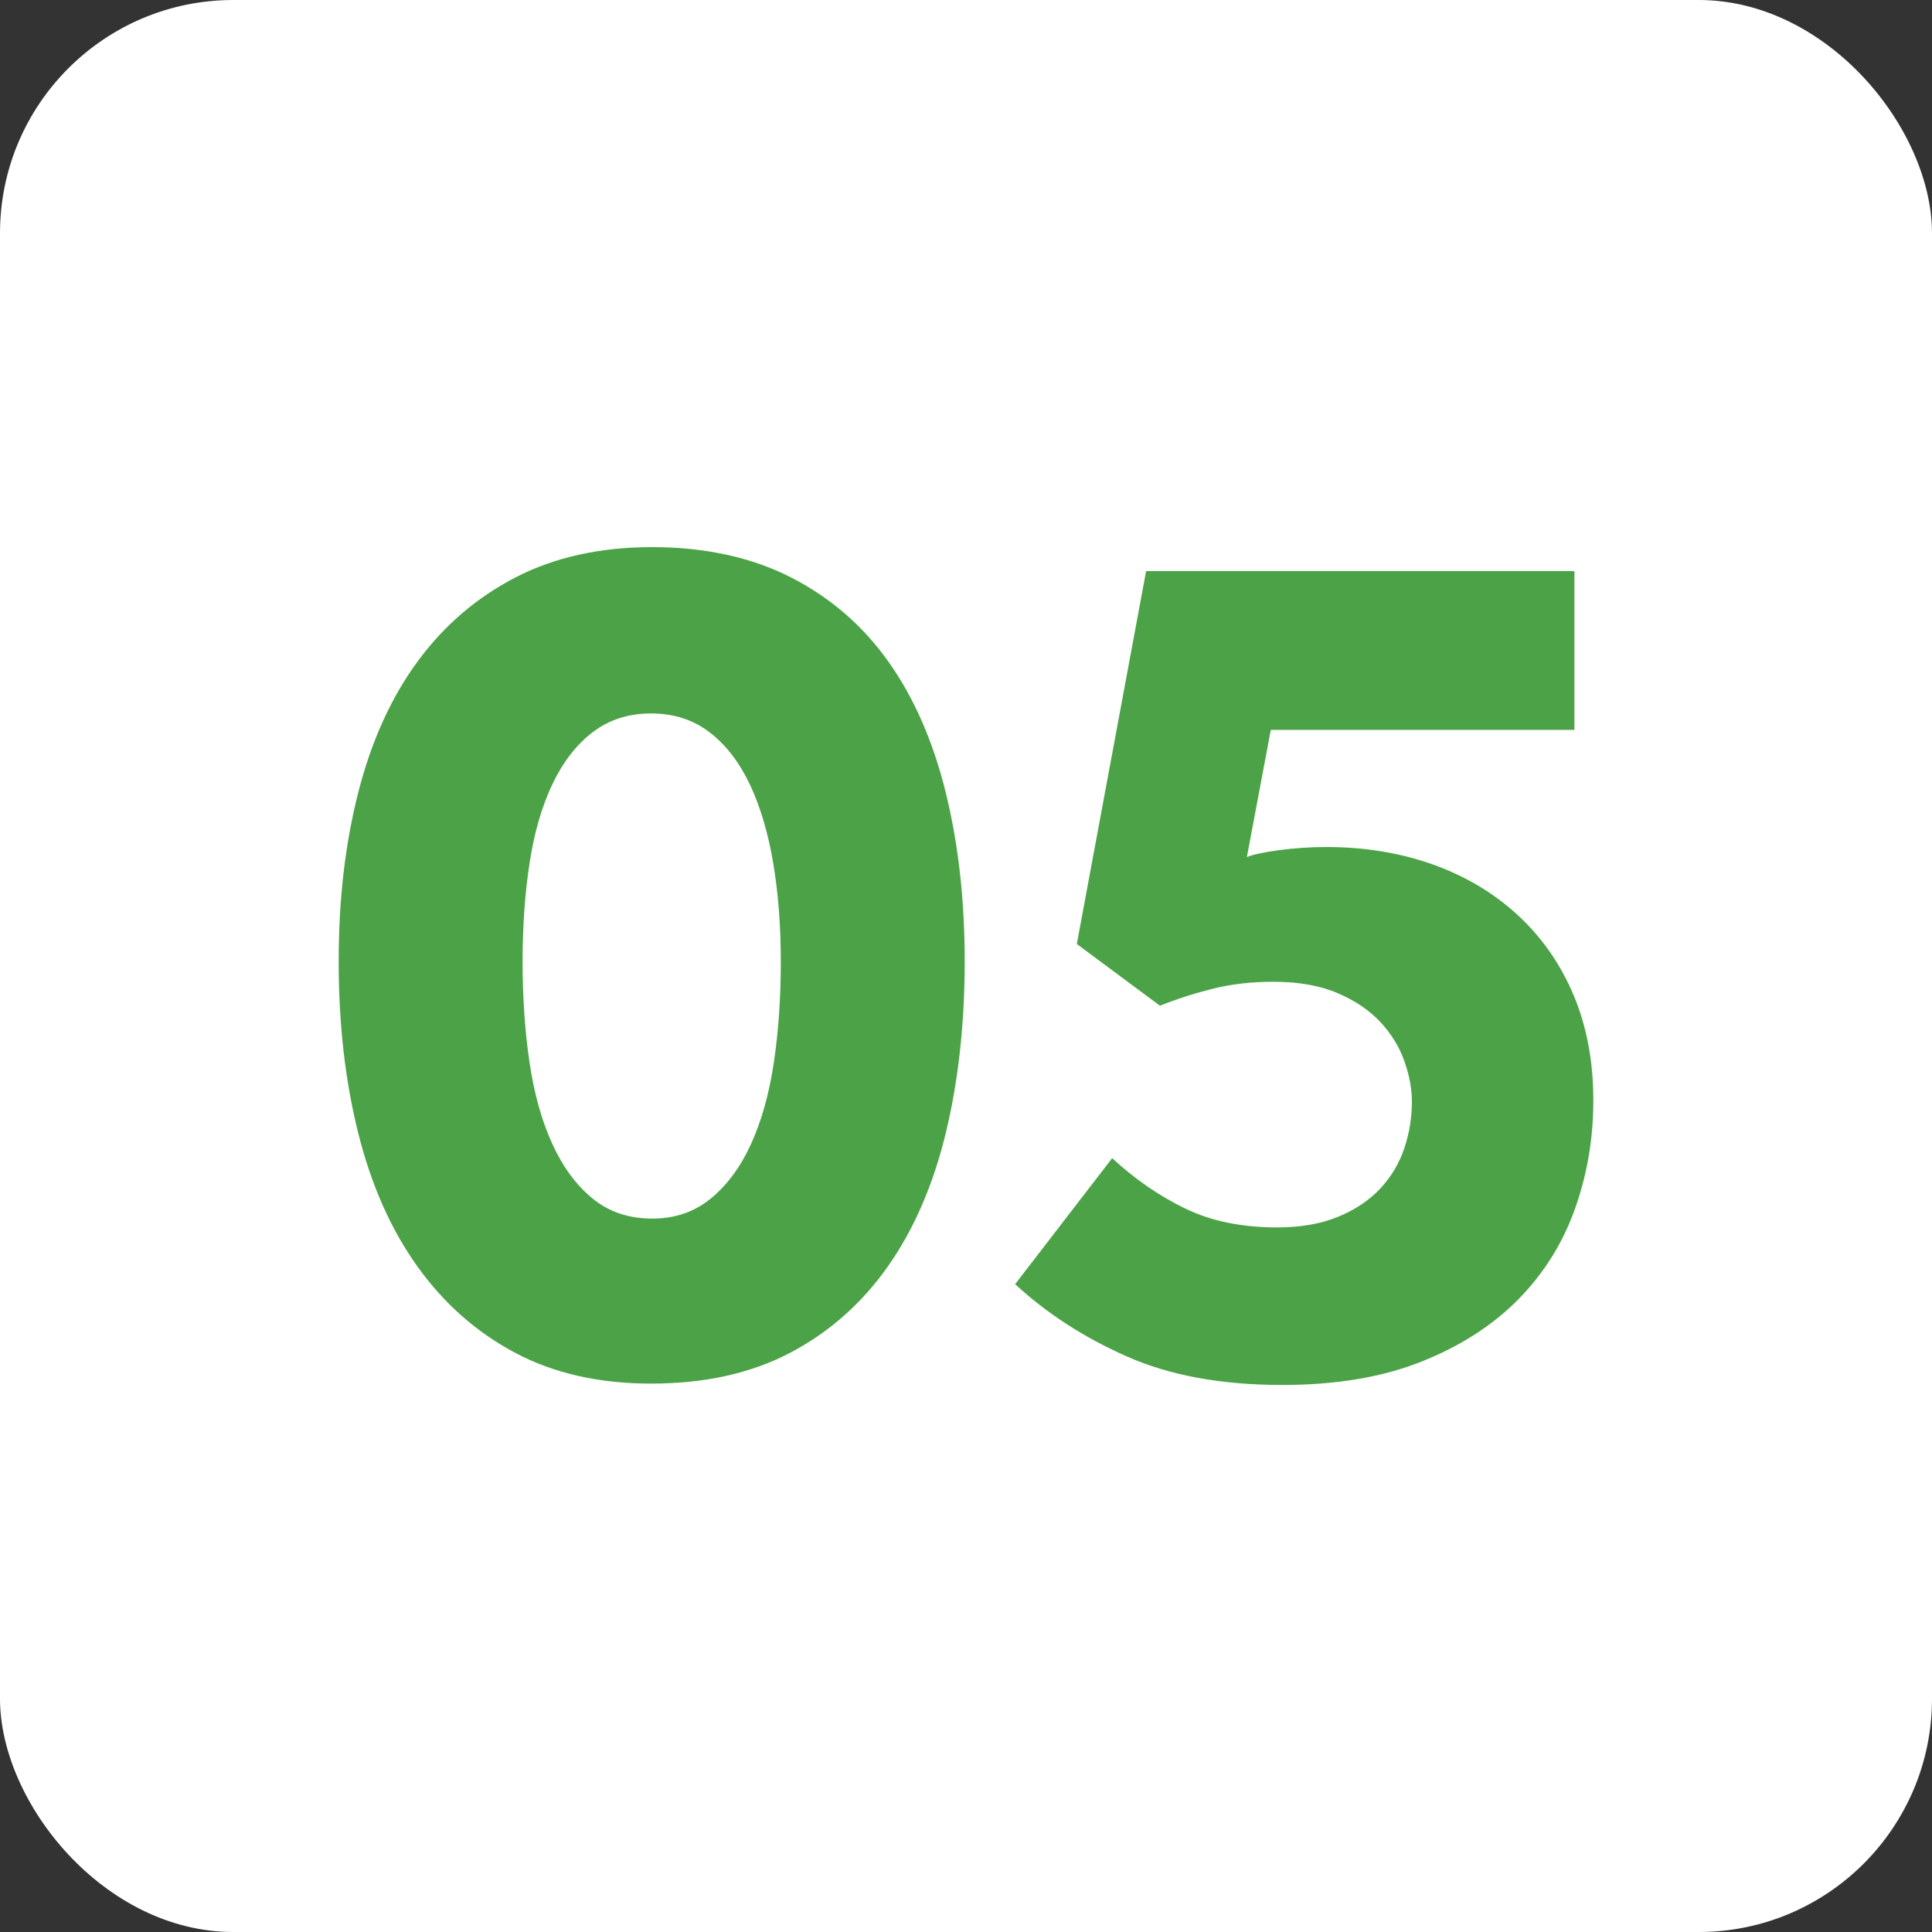 <?xml version="1.0" encoding="UTF-8"?>
<svg id="Ebene_1" data-name="Ebene 1" xmlns="http://www.w3.org/2000/svg" viewBox="0 0 512 512">
  <rect x="0" y="0" width="512" height="512" fill="#333333" stroke="none"/>
  <defs>
    <style>
      .cls-1 {
        fill: #4ca347;
      }

      .cls-2 {
        fill: #fff;
      }
    </style>
  </defs>
  <rect class="cls-2" x="0" width="512" height="512" rx="61.83" ry="61.83"/>
  <g>
    <path class="cls-1" d="M172.54,366.67c-13.8,0-25.82-2.73-36.06-8.18-10.24-5.45-18.86-13.07-25.87-22.87-7.01-9.79-12.24-21.59-15.69-35.39-3.45-13.8-5.17-28.93-5.17-45.4s1.72-31.16,5.17-44.74c3.45-13.57,8.68-25.15,15.69-34.72,7.01-9.57,15.69-17.03,26.04-22.37,10.35-5.34,22.42-8.01,36.22-8.01s26.26,2.67,36.72,8.01c10.46,5.34,19.08,12.8,25.87,22.37,6.79,9.57,11.85,21.15,15.19,34.72,3.34,13.58,5.01,28.49,5.01,44.74s-1.67,31.61-5.01,45.4c-3.34,13.8-8.46,25.6-15.36,35.39-6.9,9.8-15.52,17.42-25.87,22.87s-22.65,8.18-36.89,8.18ZM172.87,322.94c6.01,0,11.18-1.78,15.52-5.34,4.34-3.56,7.9-8.4,10.68-14.52,2.78-6.12,4.78-13.3,6.01-21.53,1.22-8.23,1.84-17.14,1.84-26.71s-.67-18.03-2-26.04c-1.34-8.01-3.4-14.97-6.18-20.87-2.79-5.89-6.34-10.52-10.68-13.85-4.34-3.34-9.52-5.01-15.52-5.01s-11.18,1.67-15.52,5.01c-4.34,3.34-7.9,7.96-10.68,13.85-2.79,5.9-4.79,12.85-6.01,20.87-1.23,8.01-1.84,16.69-1.84,26.04s.61,18.48,1.84,26.71c1.22,8.24,3.22,15.41,6.01,21.53,2.78,6.12,6.34,10.97,10.68,14.52,4.34,3.56,9.62,5.34,15.86,5.34Z"/>
    <path class="cls-1" d="M294.73,306.91c6.01,5.57,12.46,10.02,19.36,13.36,6.9,3.34,15.02,5.01,24.37,5.01,6.23,0,11.63-.95,16.19-2.84,4.56-1.89,8.29-4.39,11.18-7.51,2.89-3.12,5.01-6.68,6.34-10.68,1.34-4.01,2-8.12,2-12.35,0-3.34-.67-6.9-2-10.68-1.33-3.78-3.45-7.23-6.34-10.35-2.9-3.11-6.68-5.68-11.35-7.68-4.67-2-10.35-3.01-17.03-3.01-5.79,0-11.13.62-16.03,1.84-4.9,1.23-9.57,2.73-14.02,4.51l-22.03-16.36,18.36-98.82h113.51v42.07h-80.46l-6.34,33.72c1.55-.67,4.39-1.28,8.51-1.84,4.12-.55,8.29-.83,12.52-.83,10.24,0,19.7,1.56,28.38,4.67,8.68,3.12,16.19,7.63,22.54,13.52,6.34,5.9,11.24,12.97,14.69,21.2,3.45,8.24,5.17,17.48,5.17,27.71s-1.62,19.59-4.84,28.71c-3.23,9.13-8.24,17.14-15.02,24.04-6.79,6.9-15.36,12.41-25.71,16.53-10.35,4.12-22.65,6.18-36.89,6.18-16.03,0-29.71-2.5-41.06-7.51-11.35-5.01-21.26-11.4-29.71-19.2l25.71-33.39Z"/>
  </g>
</svg>